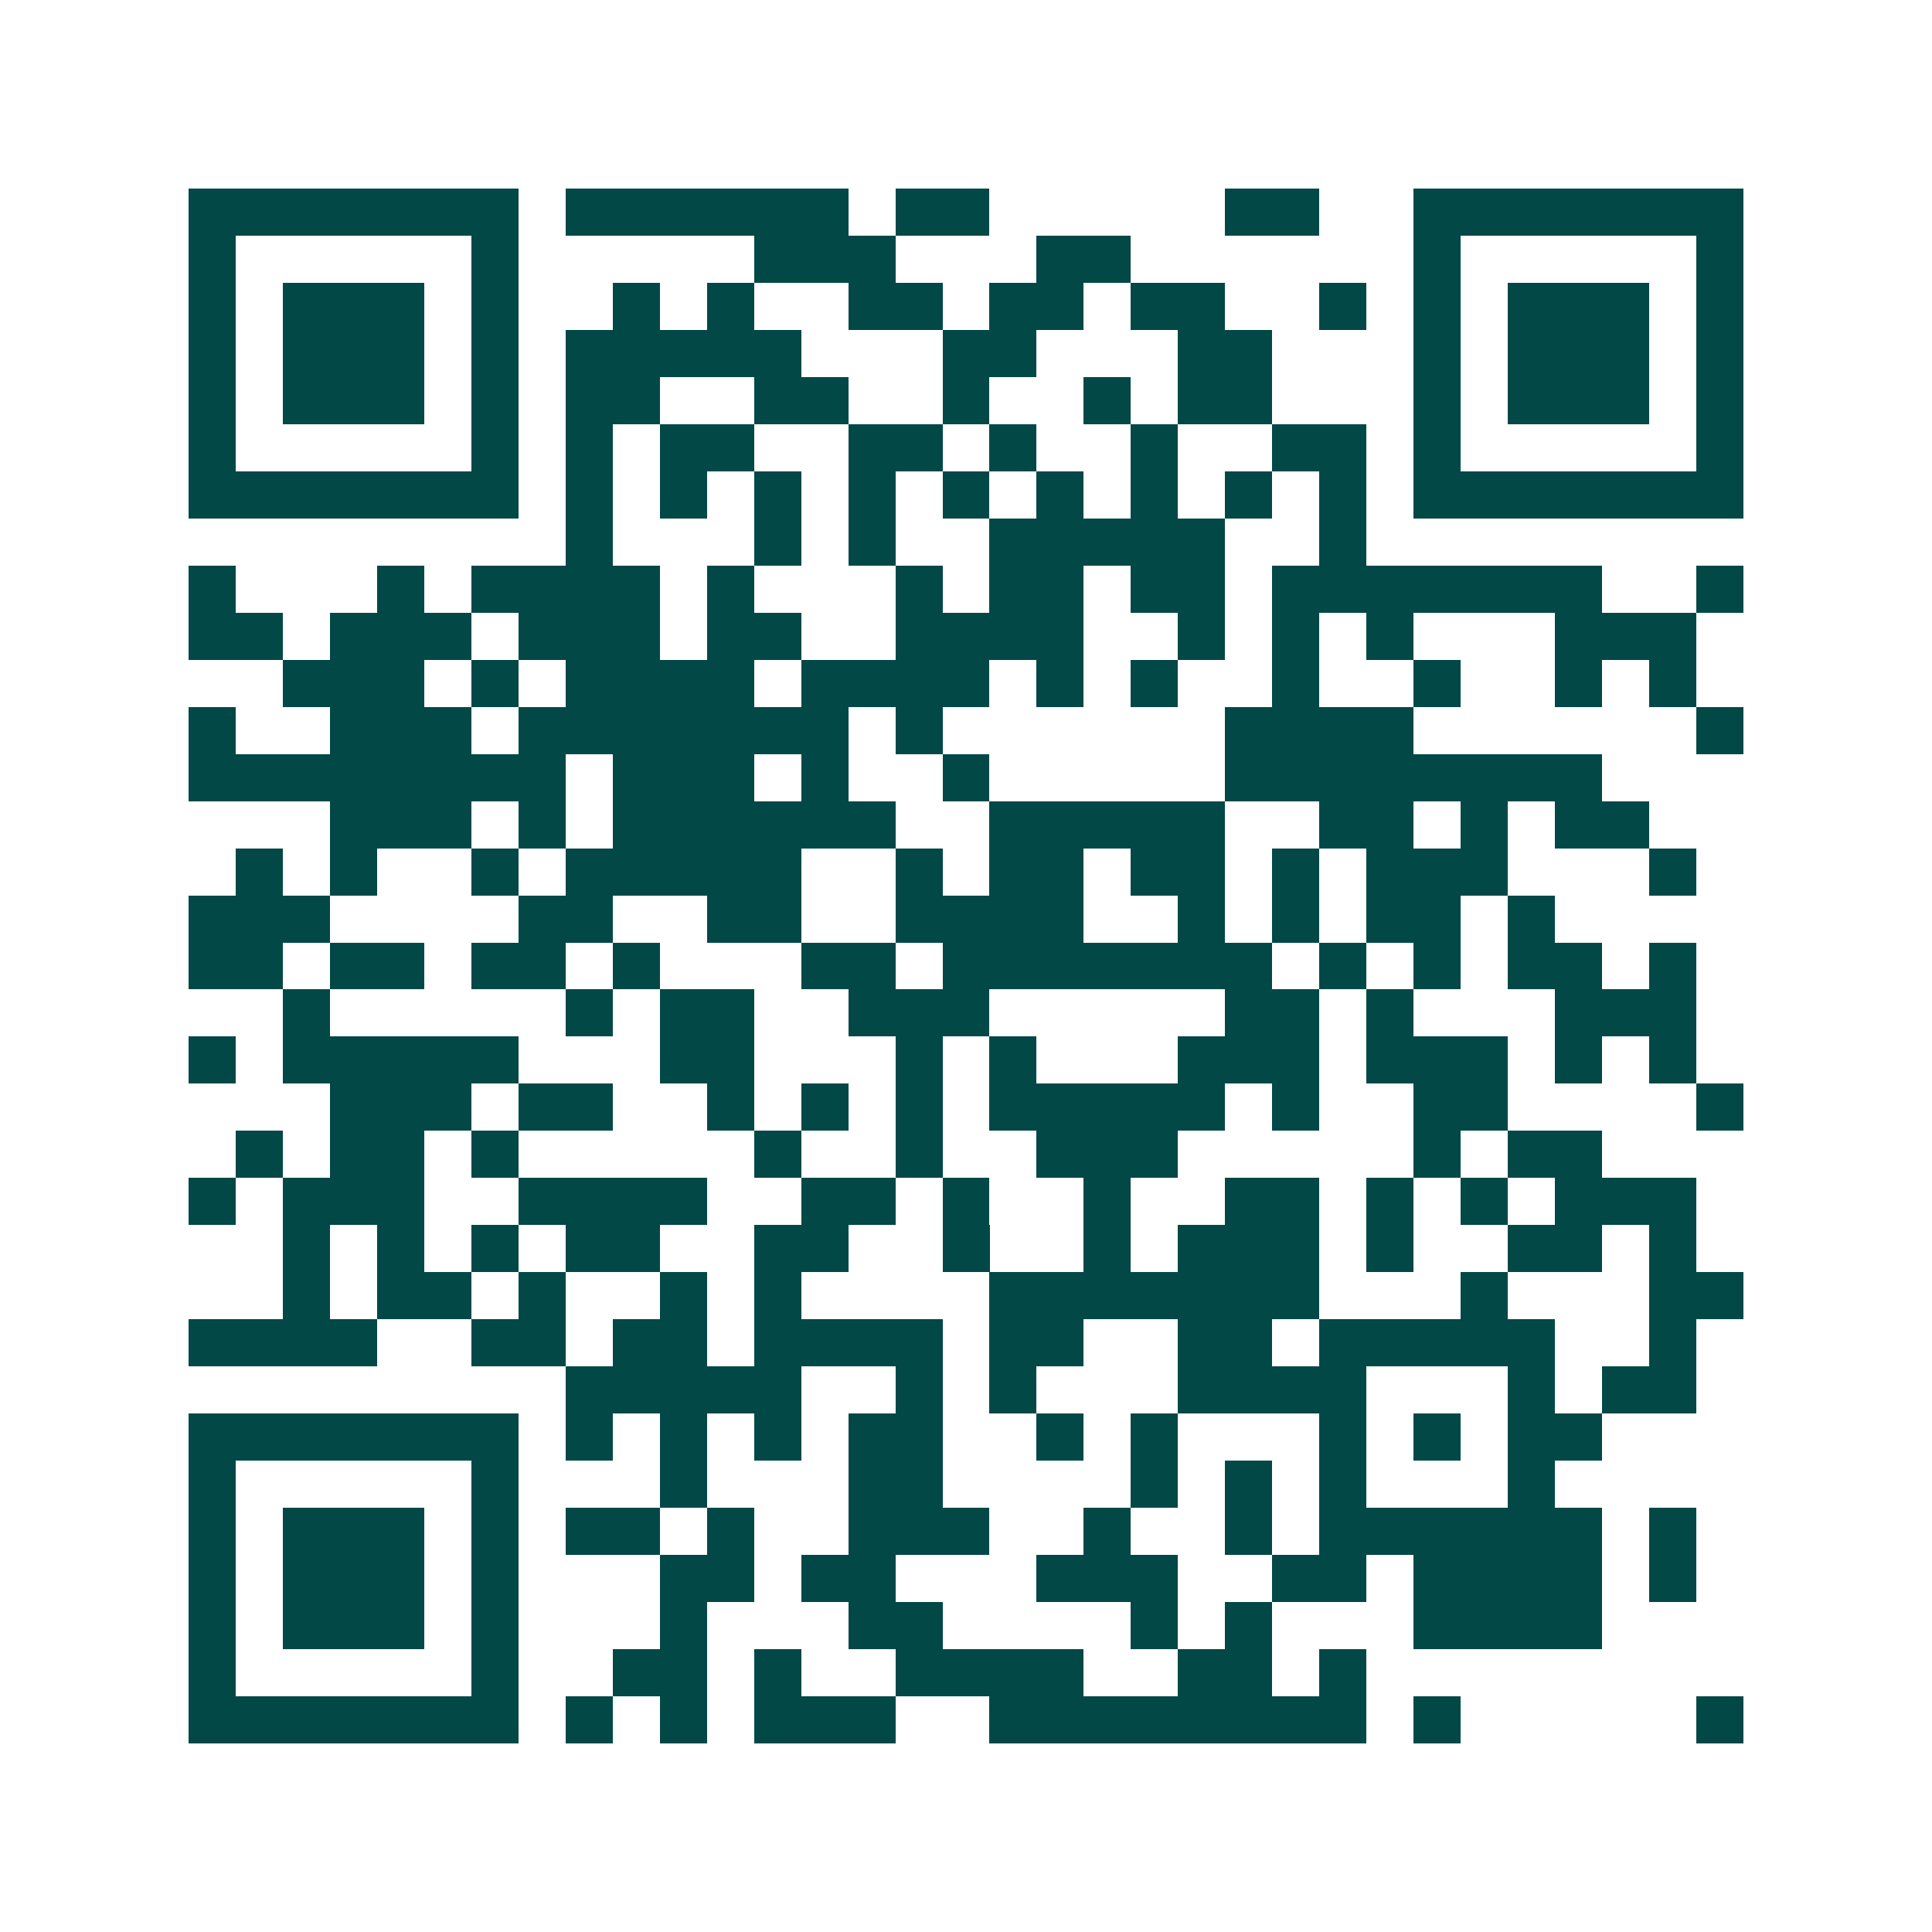 <svg xmlns="http://www.w3.org/2000/svg" width="200" height="200" viewBox="0 0 41 41" shape-rendering="crispEdges"><path fill="#ffffff" d="M0 0h41v41H0z"/><path stroke="#014847" d="M4 4.5h7m1 0h6m1 0h2m5 0h2m2 0h7M4 5.5h1m5 0h1m5 0h3m3 0h2m6 0h1m5 0h1M4 6.5h1m1 0h3m1 0h1m2 0h1m1 0h1m2 0h2m1 0h2m1 0h2m2 0h1m1 0h1m1 0h3m1 0h1M4 7.5h1m1 0h3m1 0h1m1 0h5m3 0h2m3 0h2m3 0h1m1 0h3m1 0h1M4 8.5h1m1 0h3m1 0h1m1 0h2m2 0h2m2 0h1m2 0h1m1 0h2m3 0h1m1 0h3m1 0h1M4 9.5h1m5 0h1m1 0h1m1 0h2m2 0h2m1 0h1m2 0h1m2 0h2m1 0h1m5 0h1M4 10.5h7m1 0h1m1 0h1m1 0h1m1 0h1m1 0h1m1 0h1m1 0h1m1 0h1m1 0h1m1 0h7M12 11.5h1m3 0h1m1 0h1m2 0h5m2 0h1M4 12.5h1m3 0h1m1 0h4m1 0h1m3 0h1m1 0h2m1 0h2m1 0h7m2 0h1M4 13.5h2m1 0h3m1 0h3m1 0h2m2 0h4m2 0h1m1 0h1m1 0h1m3 0h3M6 14.5h3m1 0h1m1 0h4m1 0h4m1 0h1m1 0h1m2 0h1m2 0h1m2 0h1m1 0h1M4 15.5h1m2 0h3m1 0h7m1 0h1m6 0h4m6 0h1M4 16.5h8m1 0h3m1 0h1m2 0h1m5 0h8M7 17.5h3m1 0h1m1 0h6m2 0h5m2 0h2m1 0h1m1 0h2M5 18.5h1m1 0h1m2 0h1m1 0h5m2 0h1m1 0h2m1 0h2m1 0h1m1 0h3m3 0h1M4 19.5h3m4 0h2m2 0h2m2 0h4m2 0h1m1 0h1m1 0h2m1 0h1M4 20.5h2m1 0h2m1 0h2m1 0h1m3 0h2m1 0h7m1 0h1m1 0h1m1 0h2m1 0h1M6 21.5h1m5 0h1m1 0h2m2 0h3m5 0h2m1 0h1m3 0h3M4 22.5h1m1 0h5m3 0h2m3 0h1m1 0h1m3 0h3m1 0h3m1 0h1m1 0h1M7 23.5h3m1 0h2m2 0h1m1 0h1m1 0h1m1 0h5m1 0h1m2 0h2m4 0h1M5 24.5h1m1 0h2m1 0h1m5 0h1m2 0h1m2 0h3m5 0h1m1 0h2M4 25.5h1m1 0h3m2 0h4m2 0h2m1 0h1m2 0h1m2 0h2m1 0h1m1 0h1m1 0h3M6 26.5h1m1 0h1m1 0h1m1 0h2m2 0h2m2 0h1m2 0h1m1 0h3m1 0h1m2 0h2m1 0h1M6 27.5h1m1 0h2m1 0h1m2 0h1m1 0h1m4 0h7m3 0h1m3 0h2M4 28.5h4m2 0h2m1 0h2m1 0h4m1 0h2m2 0h2m1 0h5m2 0h1M12 29.5h5m2 0h1m1 0h1m3 0h4m3 0h1m1 0h2M4 30.5h7m1 0h1m1 0h1m1 0h1m1 0h2m2 0h1m1 0h1m3 0h1m1 0h1m1 0h2M4 31.5h1m5 0h1m3 0h1m3 0h2m4 0h1m1 0h1m1 0h1m3 0h1M4 32.5h1m1 0h3m1 0h1m1 0h2m1 0h1m2 0h3m2 0h1m2 0h1m1 0h6m1 0h1M4 33.5h1m1 0h3m1 0h1m3 0h2m1 0h2m3 0h3m2 0h2m1 0h4m1 0h1M4 34.5h1m1 0h3m1 0h1m3 0h1m3 0h2m4 0h1m1 0h1m3 0h4M4 35.5h1m5 0h1m2 0h2m1 0h1m2 0h4m2 0h2m1 0h1M4 36.5h7m1 0h1m1 0h1m1 0h3m2 0h8m1 0h1m5 0h1"/></svg>
